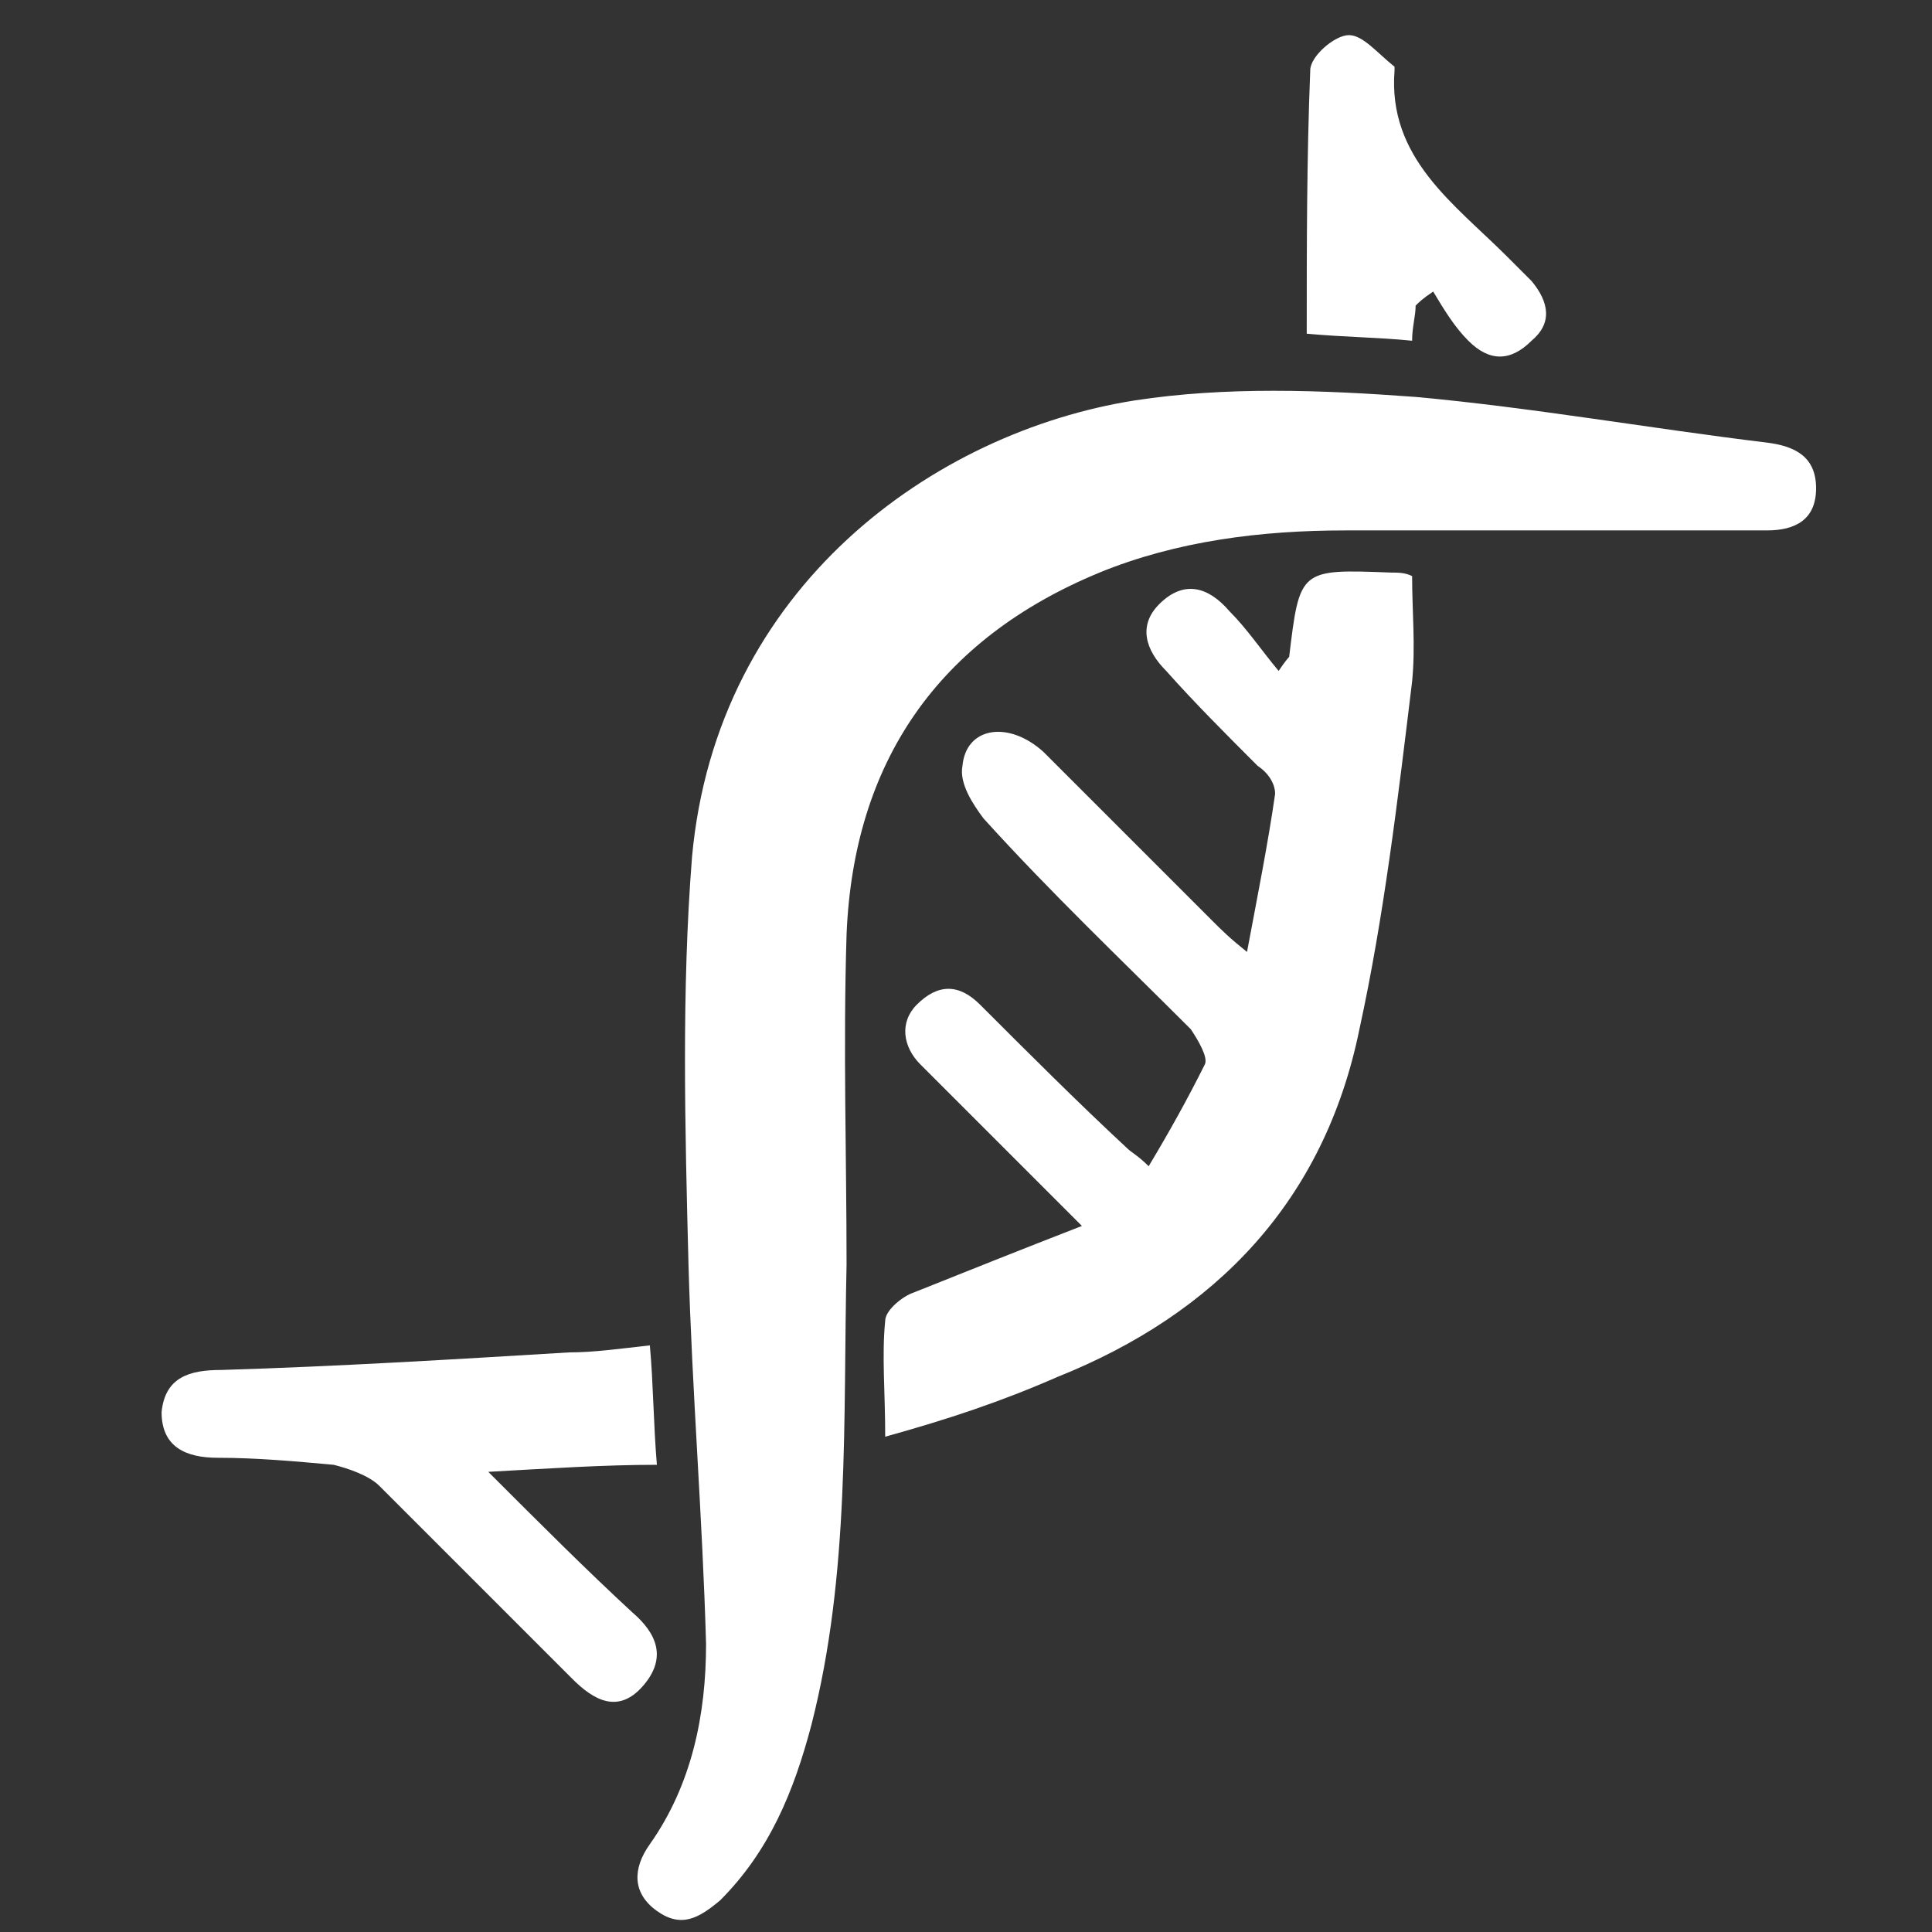 <?xml version="1.0" encoding="utf-8"?>
<!-- Generator: Adobe Illustrator 24.1.0, SVG Export Plug-In . SVG Version: 6.00 Build 0)  -->
<svg version="1.1" id="图层_1" xmlns="http://www.w3.org/2000/svg" xmlns:xlink="http://www.w3.org/1999/xlink" x="0px" y="0px"
	 viewBox="0 0 55 55" style="enable-background:new 0 0 55 55;" xml:space="preserve">
<rect x="0" y="0" width="55" height="55" fill="#333333" stroke="none"/>
<style type="text/css">
	.st0{fill:#FFFFFF;}
</style>
<g>
	<path class="st0" d="M24.1,36c-0.1,4.4,0.1,8.8-1,13.1c-0.5,1.9-1.2,3.6-2.6,5c-0.6,0.5-1.1,0.8-1.8,0.3c-0.7-0.5-0.7-1.2-0.2-1.9
		c1.2-1.7,1.6-3.7,1.6-5.7c-0.1-3.6-0.4-7.2-0.5-10.8c-0.1-3.9-0.2-7.8,0.1-11.6c0.7-7.7,6.9-12.1,12.6-13c2.6-0.4,5.3-0.3,8-0.1
		c3.3,0.3,6.7,0.9,10,1.3c0.8,0.1,1.4,0.4,1.4,1.3c0,0.9-0.6,1.2-1.4,1.2c-4,0-8,0-12,0c-2.4,0-4.8,0.3-7,1.2
		c-4.6,1.9-7,5.4-7.2,10.3C24,29.8,24.1,32.9,24.1,36z"/>
	<path class="st0" d="M25.2,40.9c0-1.3-0.1-2.3,0-3.3c0-0.3,0.5-0.7,0.8-0.8c1.5-0.6,3-1.2,4.8-1.9c-1.3-1.3-2.3-2.3-3.4-3.4
		c-0.4-0.4-0.8-0.8-1.2-1.2c-0.5-0.5-0.6-1.2-0.1-1.7c0.6-0.6,1.2-0.6,1.8,0c1.4,1.4,2.8,2.8,4.2,4.1c0.1,0.1,0.3,0.2,0.6,0.5
		c0.6-1,1.1-1.9,1.6-2.9c0.1-0.2-0.2-0.7-0.4-1c-2-2-4-3.9-5.9-6c-0.3-0.4-0.7-1-0.6-1.5c0.1-1.1,1.3-1.3,2.3-0.4
		c1.6,1.6,3.2,3.2,4.8,4.8c0.3,0.3,0.5,0.5,1,0.9c0.3-1.6,0.6-3.1,0.8-4.5c0-0.3-0.2-0.6-0.5-0.8c-0.9-0.9-1.8-1.8-2.6-2.7
		c-0.6-0.6-0.8-1.3-0.2-1.9c0.7-0.7,1.4-0.5,2,0.2c0.5,0.5,0.9,1.1,1.4,1.7c0.2-0.3,0.3-0.4,0.3-0.4c0.3-2.5,0.3-2.5,2.9-2.4
		c0.2,0,0.4,0,0.6,0.1c0,1,0.1,2,0,3c-0.4,3.3-0.8,6.7-1.5,9.9c-1,4.9-4.1,8.1-8.6,9.9C28.5,39.9,27,40.4,25.2,40.9z"/>
	<path class="st0" d="M13.9,41.9c1.5,1.5,2.8,2.8,4.1,4c0.7,0.6,1,1.3,0.3,2.1c-0.7,0.8-1.4,0.4-2-0.2c-1.8-1.8-3.7-3.7-5.5-5.5
		c-0.3-0.3-0.9-0.5-1.3-0.6c-1.1-0.1-2.2-0.2-3.3-0.2c-0.9,0-1.6-0.3-1.6-1.3c0.1-1,0.8-1.2,1.7-1.2c3.3-0.1,6.6-0.3,9.9-0.5
		c0.7,0,1.4-0.1,2.3-0.2c0.1,1.1,0.1,2.2,0.2,3.4C17.2,41.7,15.7,41.8,13.9,41.9z"/>
	<path class="st0" d="M40.3,8.7c0,0.3-0.1,0.6-0.1,1c-1-0.1-1.9-0.1-3-0.2c0-2.5,0-5,0.1-7.5c0-0.4,0.7-1,1.1-1
		c0.4,0,0.8,0.5,1.3,0.9c0,0,0,0.1,0,0.1c-0.2,2.5,1.7,3.8,3.2,5.3c0.2,0.2,0.5,0.5,0.7,0.7c0.5,0.6,0.6,1.2,0,1.7
		c-0.6,0.6-1.2,0.6-1.8,0c-0.4-0.4-0.7-0.9-1-1.4C40.5,8.5,40.4,8.6,40.3,8.7z"/>
</g>
</svg>
